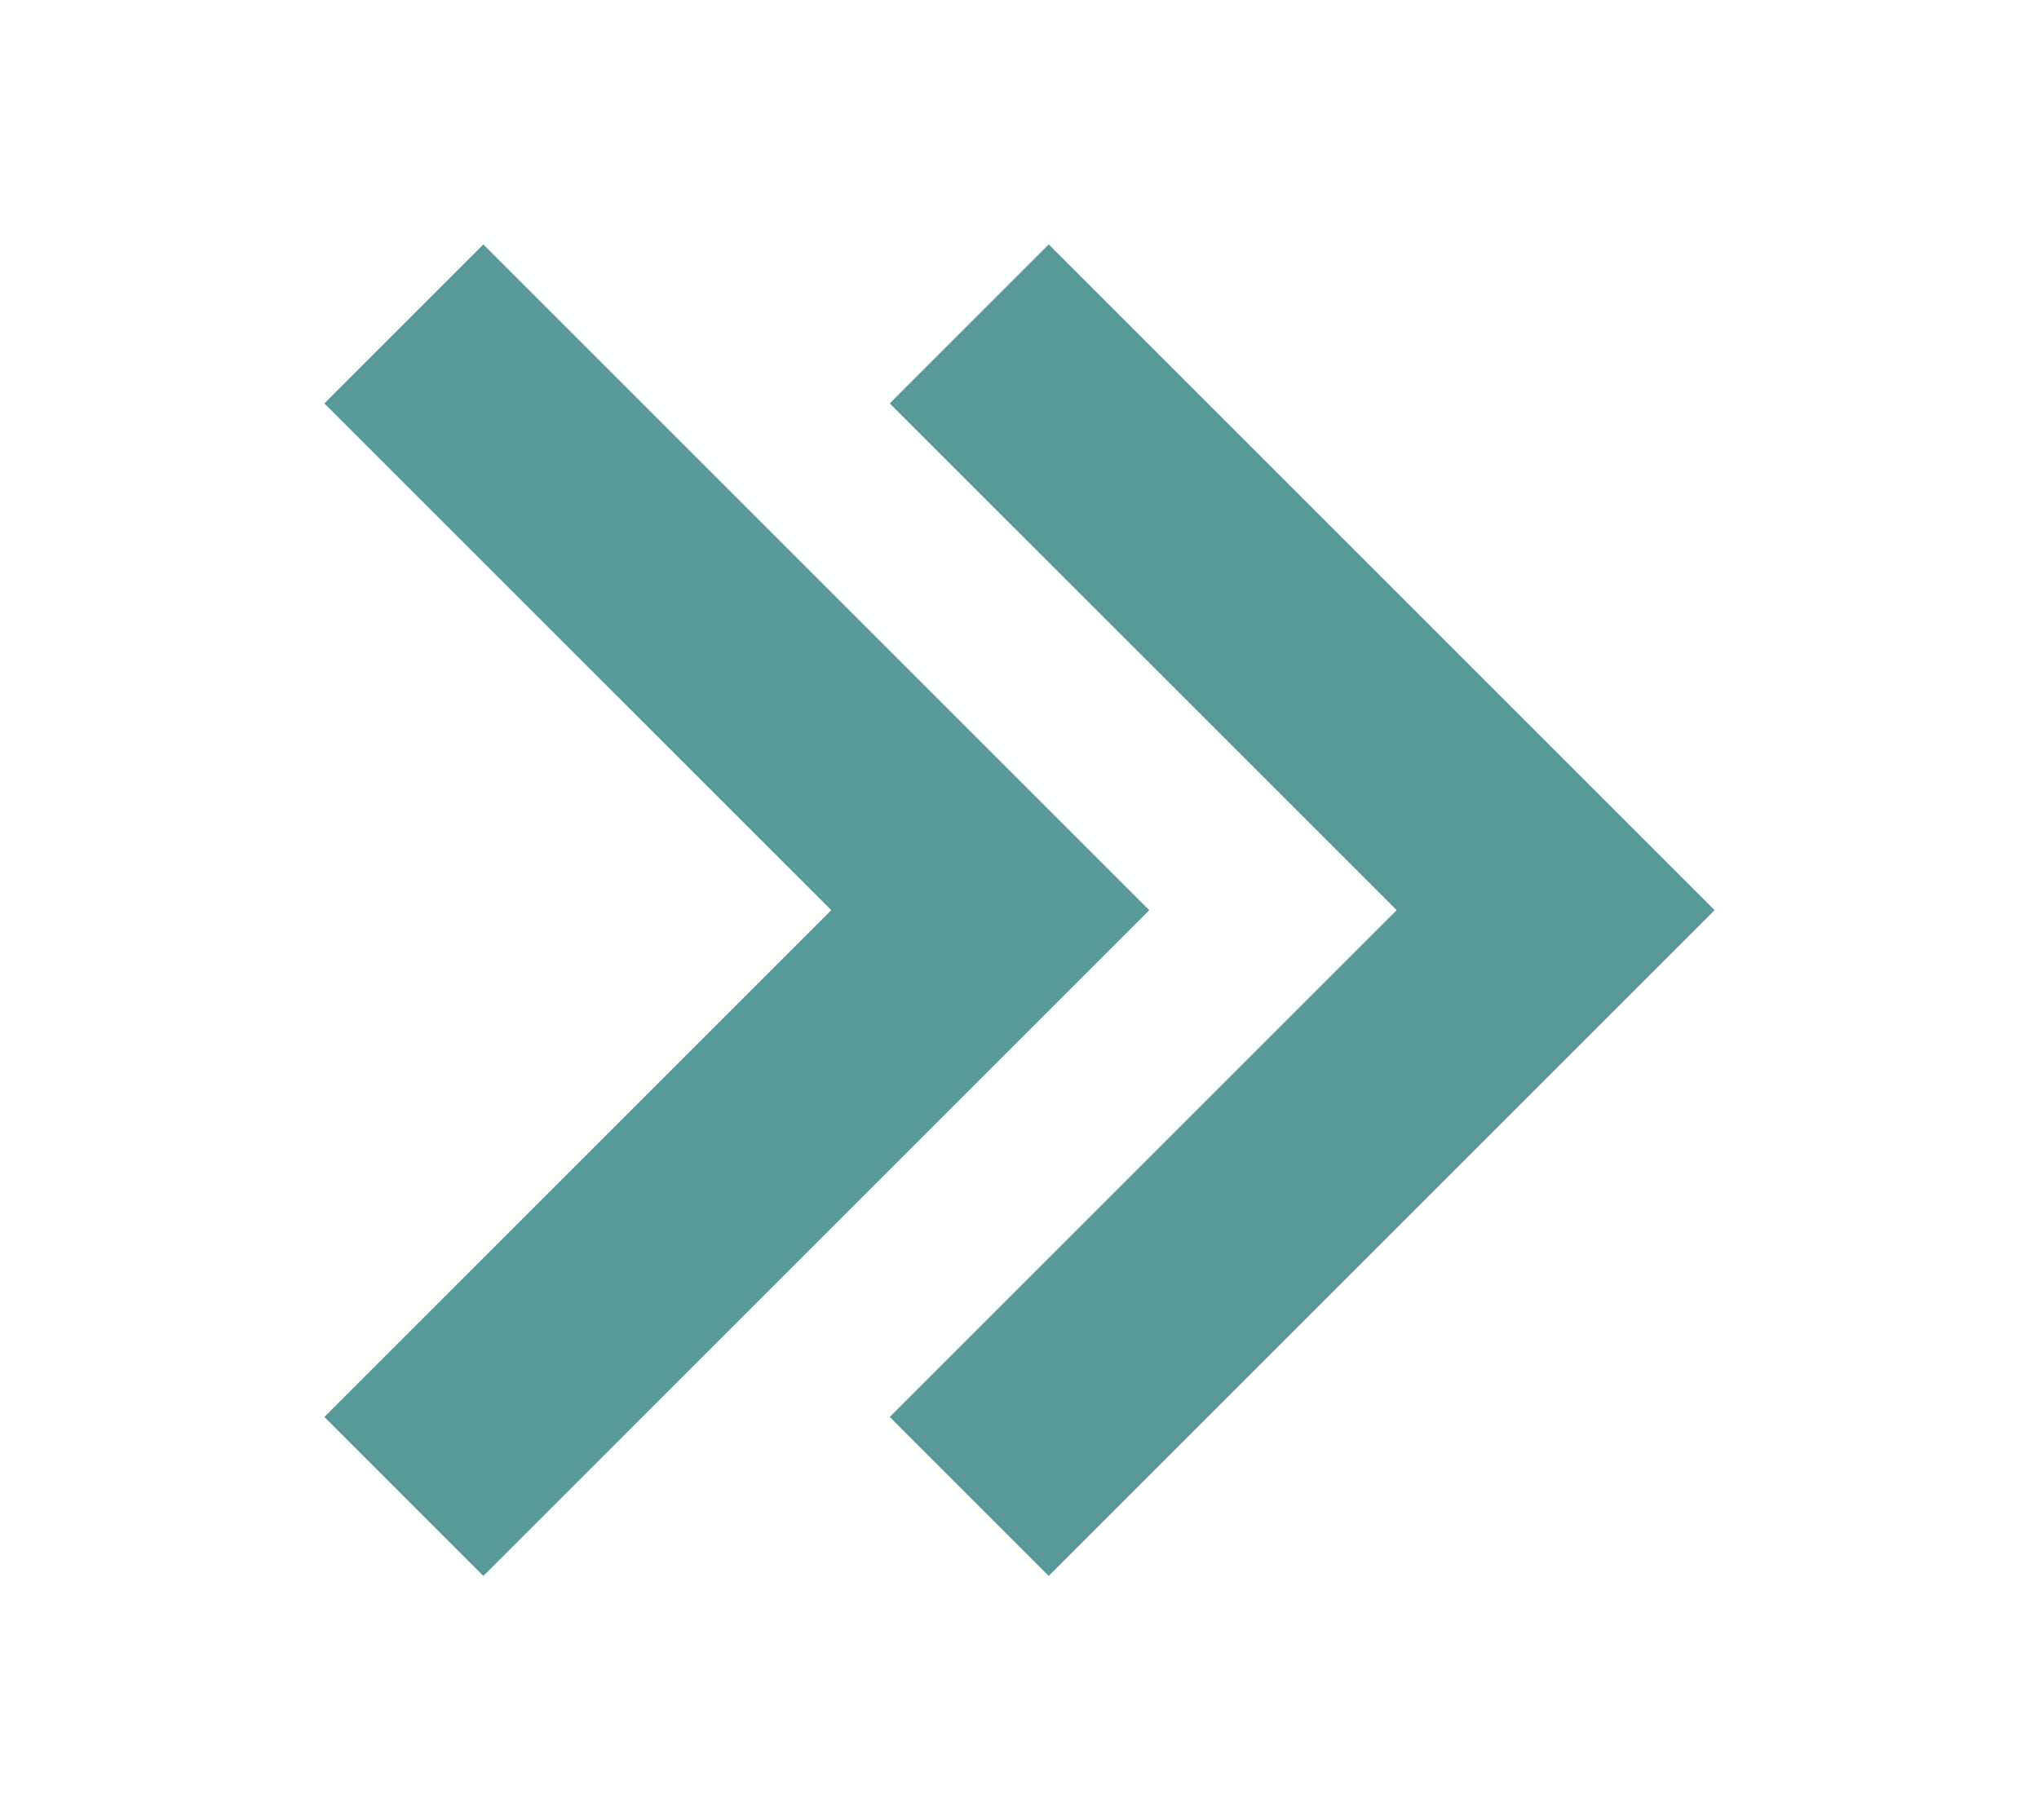 <?xml version="1.0" encoding="UTF-8"?>
<svg id="Layer_1" xmlns="http://www.w3.org/2000/svg" version="1.1" viewBox="0 0 891.124 795.743">
  <!-- Generator: Adobe Illustrator 30.0.0, SVG Export Plug-In . SVG Version: 2.1.1 Build 123)  -->
  <defs>
    <style>
      .st0 {
        fill: #5a9999;
      }
    </style>
  </defs>
  <polygon class="st0" points="610.393 397.871 388.852 619.402 458.343 688.903 749.365 397.871 458.343 106.84 388.852 176.34 610.393 397.871"/>
  <polygon class="st0" points="211.249 106.84 141.758 176.34 363.299 397.871 141.758 619.402 211.249 688.903 502.271 397.871 211.249 106.84"/>
</svg>